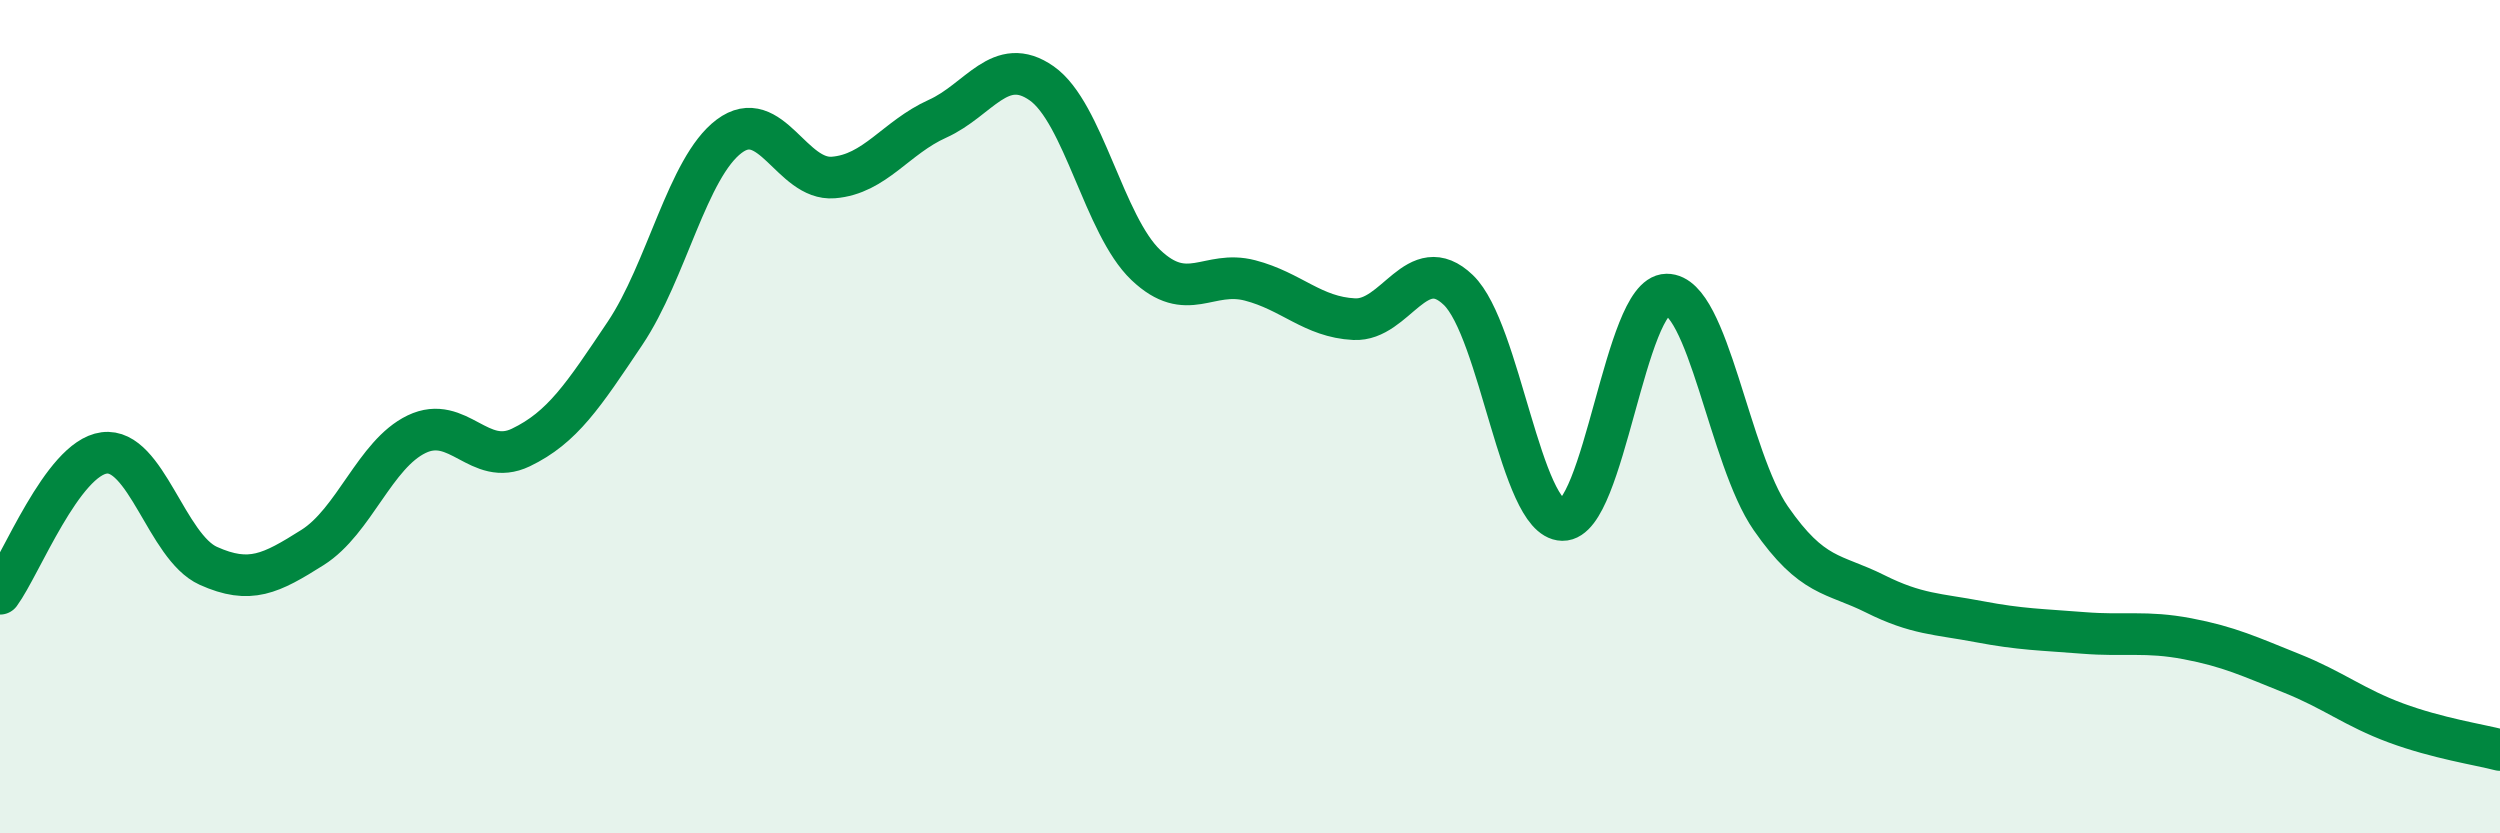 
    <svg width="60" height="20" viewBox="0 0 60 20" xmlns="http://www.w3.org/2000/svg">
      <path
        d="M 0,14.25 C 0.5,13.57 1.5,11 2.5,10.87 C 3.5,10.74 4,13.13 5,13.58 C 6,14.03 6.5,13.77 7.5,13.14 C 8.5,12.51 9,10.9 10,10.42 C 11,9.94 11.5,11.22 12.5,10.74 C 13.5,10.26 14,9.49 15,8 C 16,6.51 16.5,4.02 17.5,3.27 C 18.5,2.52 19,4.34 20,4.26 C 21,4.18 21.5,3.3 22.5,2.85 C 23.5,2.4 24,1.3 25,2 C 26,2.7 26.5,5.41 27.5,6.36 C 28.5,7.31 29,6.47 30,6.73 C 31,6.99 31.5,7.61 32.5,7.66 C 33.5,7.71 34,6 35,6.96 C 36,7.92 36.5,12.46 37.5,12.48 C 38.5,12.5 39,7.08 40,7.07 C 41,7.06 41.5,11 42.5,12.44 C 43.5,13.88 44,13.75 45,14.25 C 46,14.75 46.5,14.73 47.5,14.92 C 48.5,15.11 49,15.11 50,15.19 C 51,15.27 51.5,15.14 52.5,15.33 C 53.5,15.52 54,15.76 55,16.16 C 56,16.56 56.5,16.98 57.5,17.35 C 58.5,17.72 59.5,17.87 60,18L60 20L0 20Z"
        fill="#008740"
        opacity="0.1"
        stroke-linecap="round"
        stroke-linejoin="round"
      />
      <path
        d="M 0,14.25 C 0.5,13.57 1.5,11 2.5,10.87 C 3.5,10.74 4,13.13 5,13.58 C 6,14.03 6.5,13.77 7.5,13.14 C 8.5,12.51 9,10.9 10,10.42 C 11,9.94 11.5,11.22 12.5,10.74 C 13.5,10.26 14,9.49 15,8 C 16,6.51 16.5,4.02 17.5,3.27 C 18.5,2.52 19,4.34 20,4.26 C 21,4.18 21.5,3.3 22.5,2.85 C 23.5,2.4 24,1.3 25,2 C 26,2.7 26.5,5.41 27.5,6.36 C 28.5,7.31 29,6.47 30,6.73 C 31,6.99 31.5,7.61 32.5,7.66 C 33.5,7.71 34,6 35,6.96 C 36,7.92 36.5,12.46 37.5,12.48 C 38.5,12.5 39,7.08 40,7.07 C 41,7.06 41.5,11 42.5,12.44 C 43.5,13.88 44,13.75 45,14.25 C 46,14.75 46.5,14.73 47.5,14.92 C 48.5,15.11 49,15.11 50,15.19 C 51,15.27 51.5,15.14 52.5,15.33 C 53.5,15.52 54,15.76 55,16.16 C 56,16.56 56.5,16.98 57.5,17.35 C 58.5,17.72 59.5,17.87 60,18"
        stroke="#008740"
        stroke-width="1"
        fill="none"
        stroke-linecap="round"
        stroke-linejoin="round"
      />
    </svg>
  